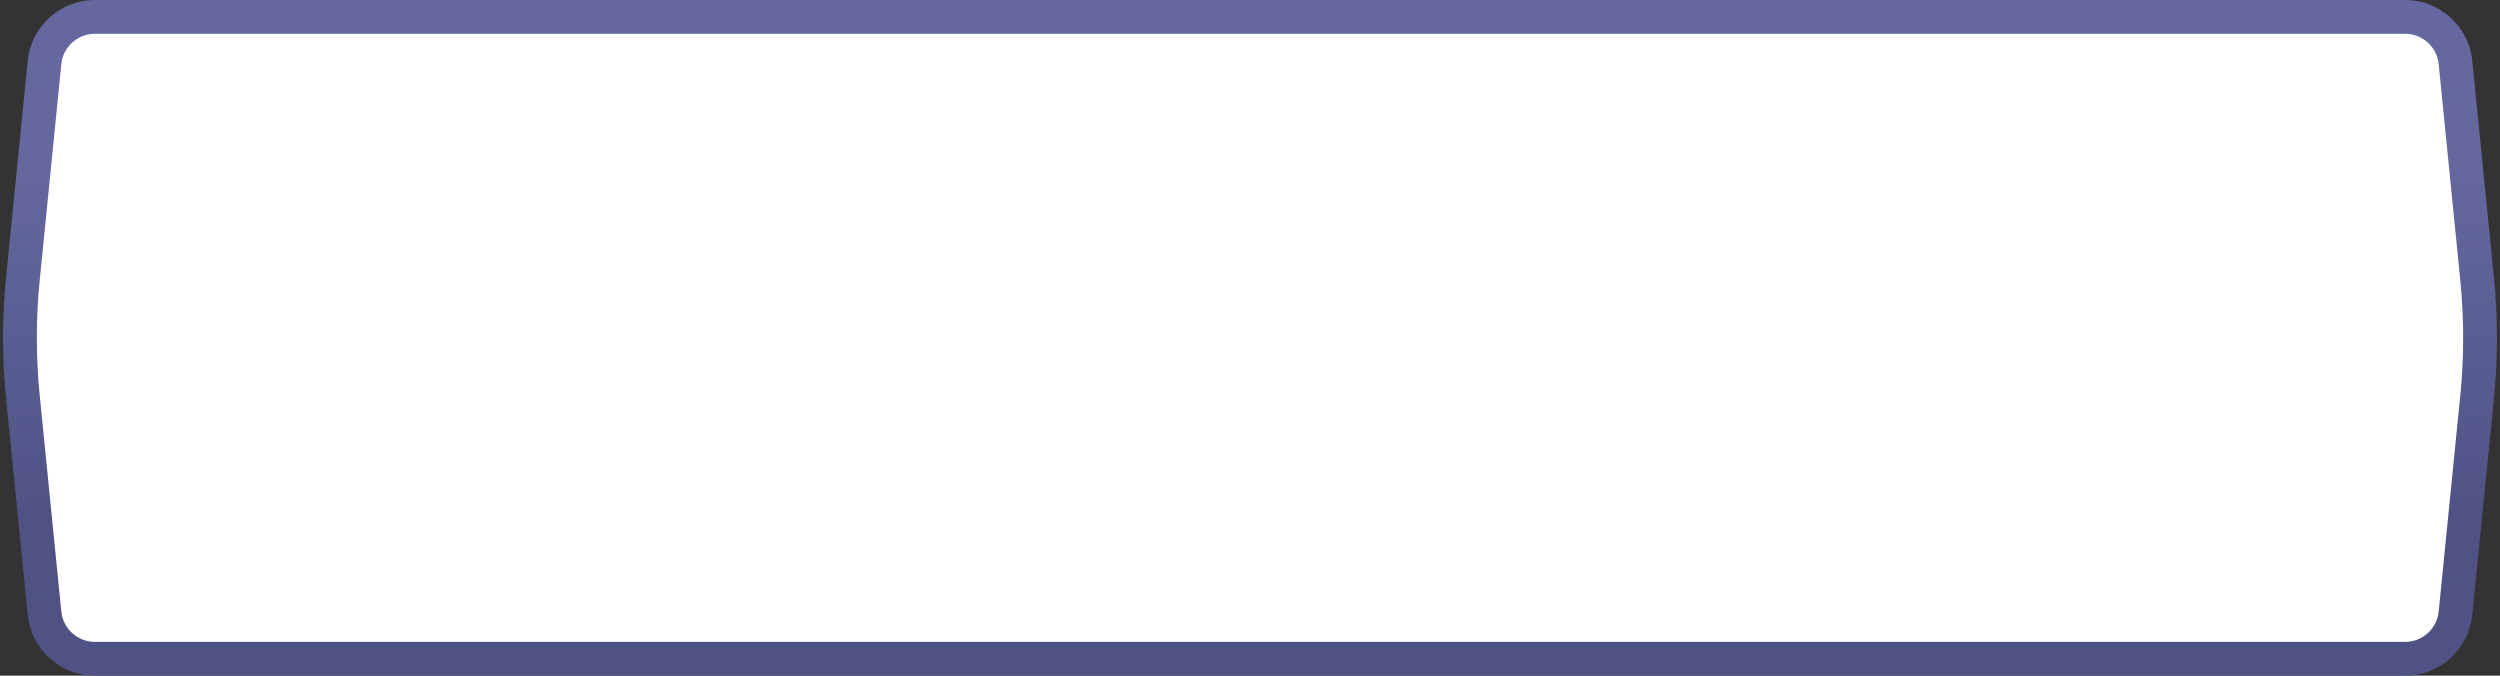 <?xml version="1.0" encoding="UTF-8"?> <svg xmlns="http://www.w3.org/2000/svg" width="370" height="100" viewBox="0 0 370 100" fill="none"><rect x="0" y="0" width="370" height="100" fill="#333333" stroke="none"/> <path d="M363.413 9.254L366.607 41.194C367.193 47.05 367.193 52.95 366.607 58.806L363.413 90.746C363.03 94.58 359.803 97.5 355.95 97.5H185H14.05C10.197 97.5 6.971 94.58 6.587 90.746L3.393 58.806C2.807 52.95 2.807 47.05 3.393 41.194L6.587 9.254C6.971 5.42 10.197 2.5 14.05 2.5H185H355.95C359.803 2.5 363.03 5.42 363.413 9.254Z" fill="white" stroke="url(#paint0_linear_33_7)" stroke-width="5"></path> <defs> <linearGradient id="paint0_linear_33_7" x1="189.629" y1="76.585" x2="189.629" y2="23.175" gradientUnits="userSpaceOnUse"> <stop stop-color="#505285"></stop> <stop offset="0.48" stop-color="#585E92"></stop> <stop offset="1" stop-color="#65689F"></stop> <stop offset="1" stop-color="#65689F"></stop> </linearGradient> </defs> </svg> 